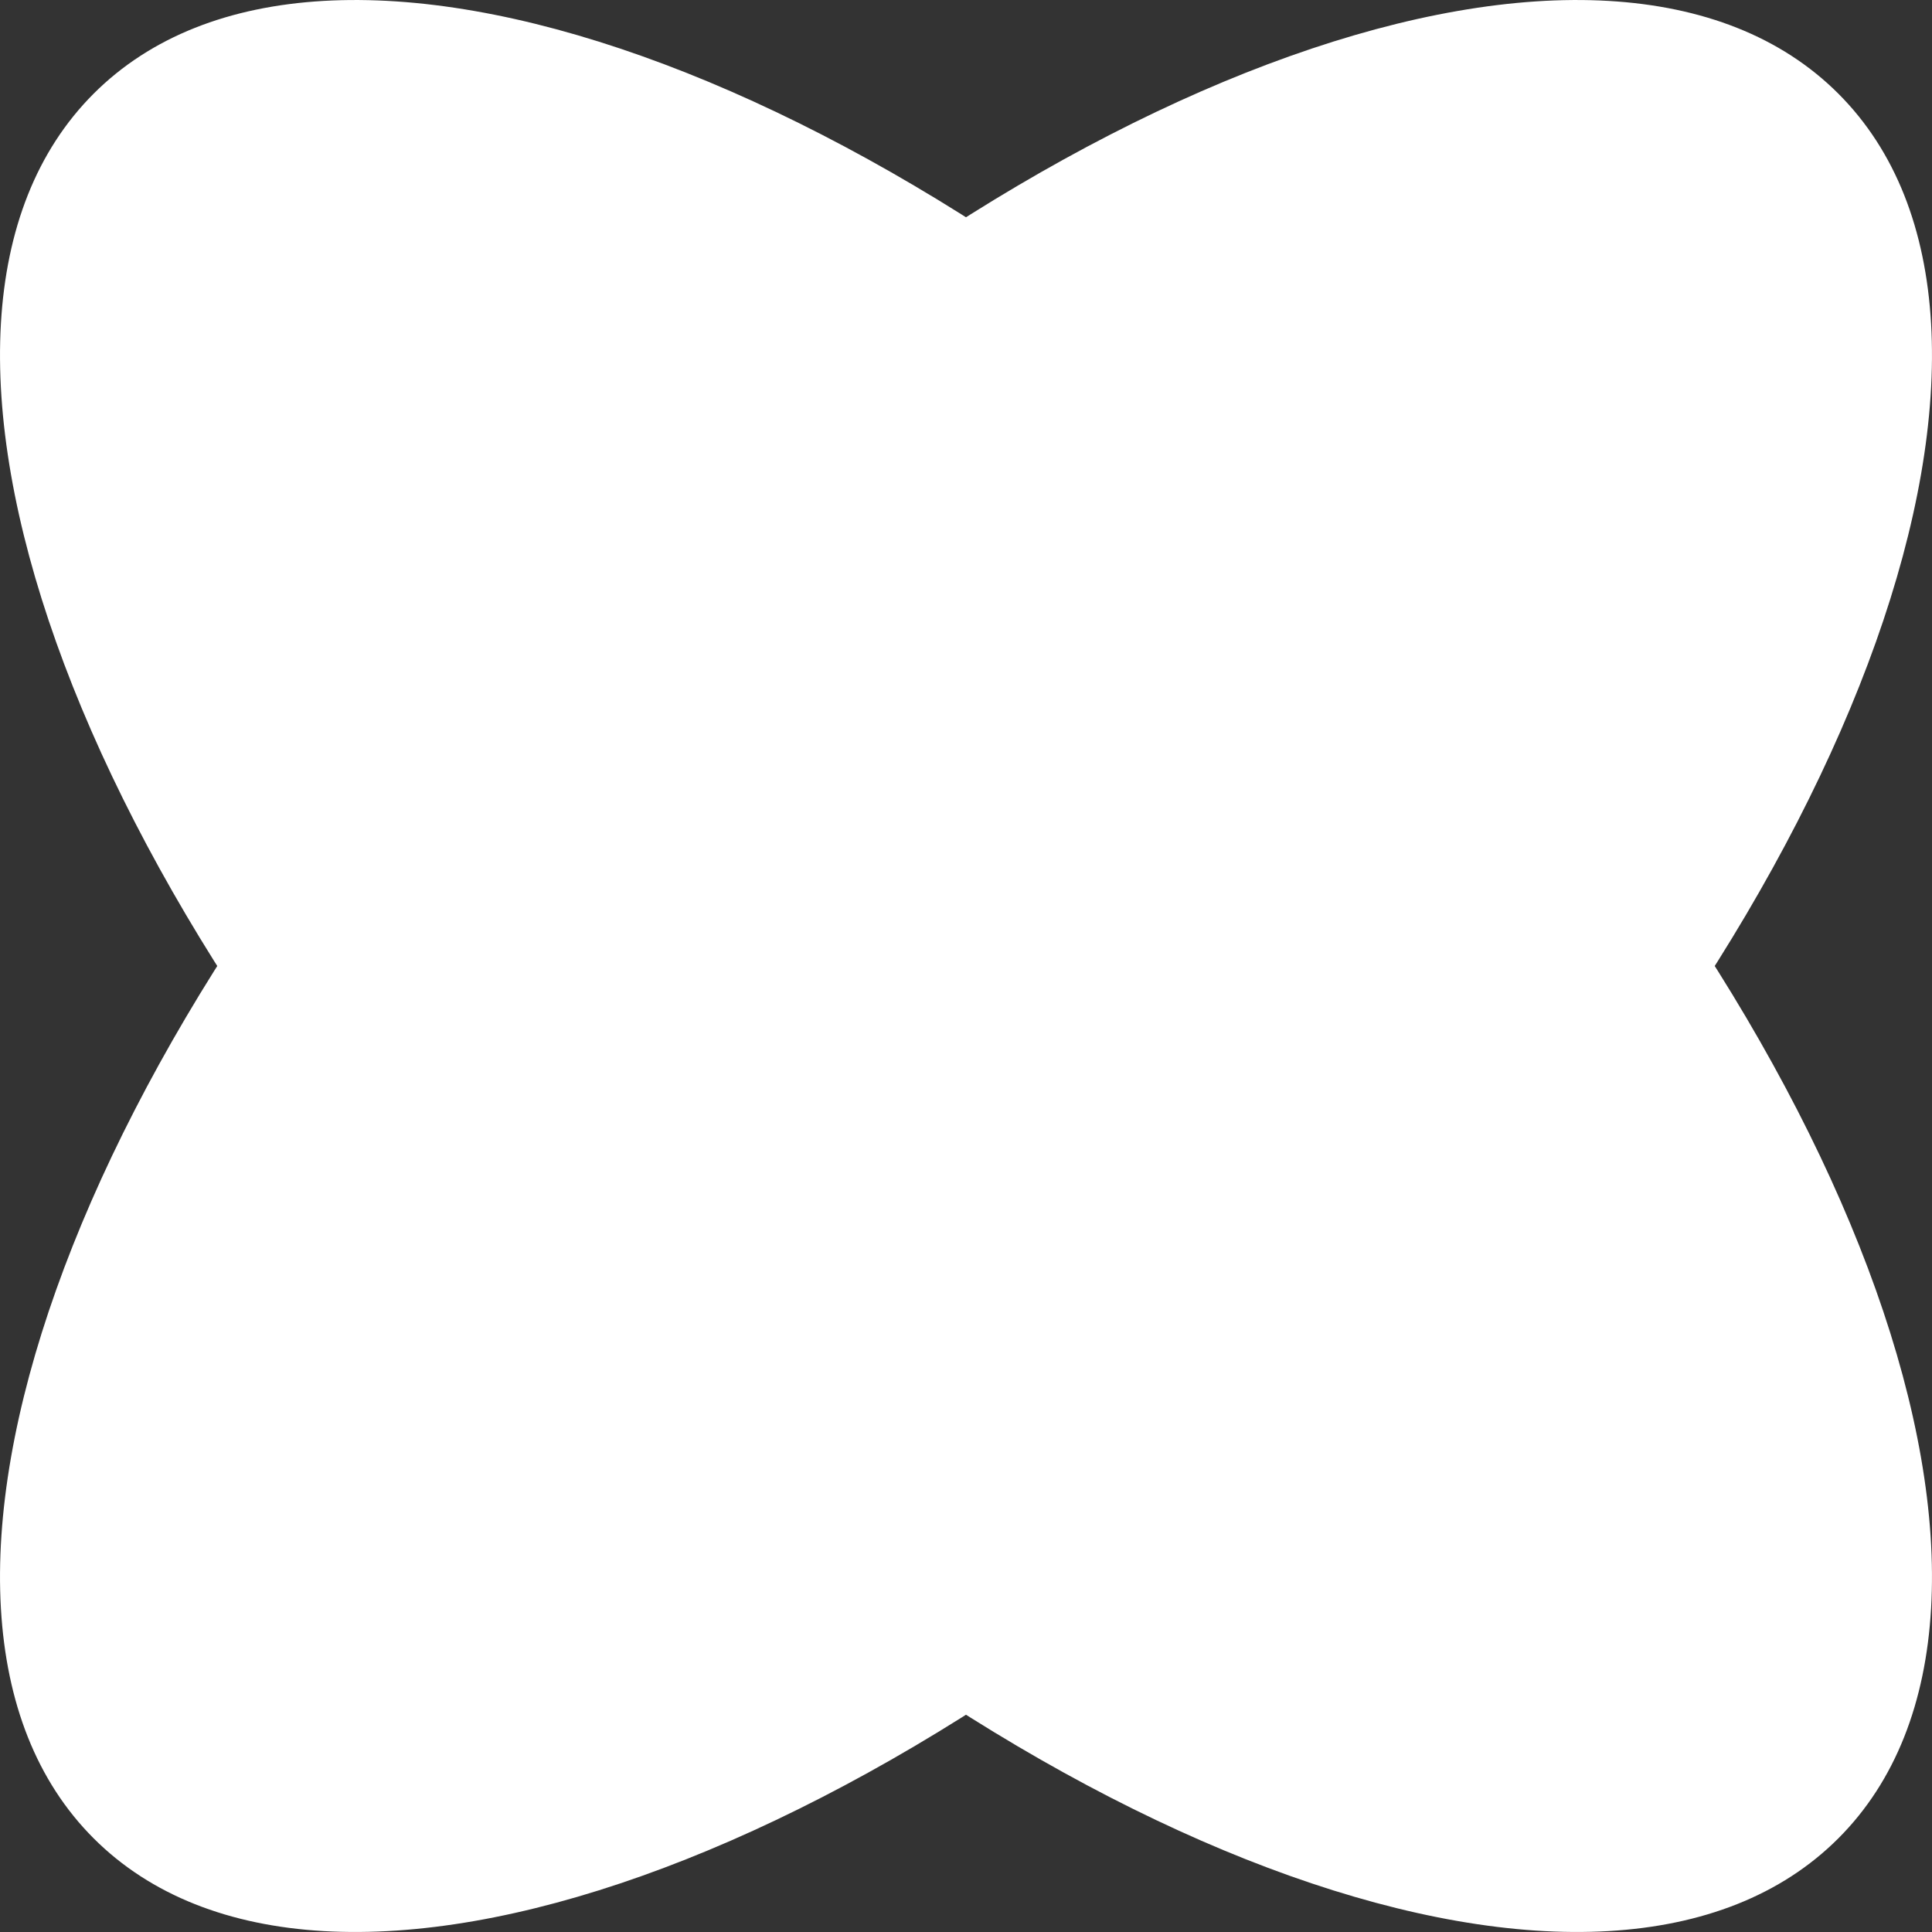 <?xml version="1.0" encoding="UTF-8"?> <svg xmlns="http://www.w3.org/2000/svg" width="40" height="40" viewBox="0 0 40 40" fill="none"><rect x="0" y="0" width="40" height="40" fill="#333333" stroke="none"/><path d="M28.579 11.421C38.554 21.396 42.799 33.323 38.061 38.061C33.323 42.799 21.396 38.554 11.421 28.579C1.446 18.604 -2.799 6.677 1.939 1.939C6.677 -2.799 18.604 1.446 28.579 11.421Z" fill="white"></path><path d="M28.579 28.579C18.604 38.554 6.677 42.799 1.939 38.061C-2.799 33.323 1.446 21.396 11.421 11.421C21.396 1.446 33.323 -2.799 38.061 1.939C42.799 6.677 38.554 18.604 28.579 28.579Z" fill="white"></path></svg> 